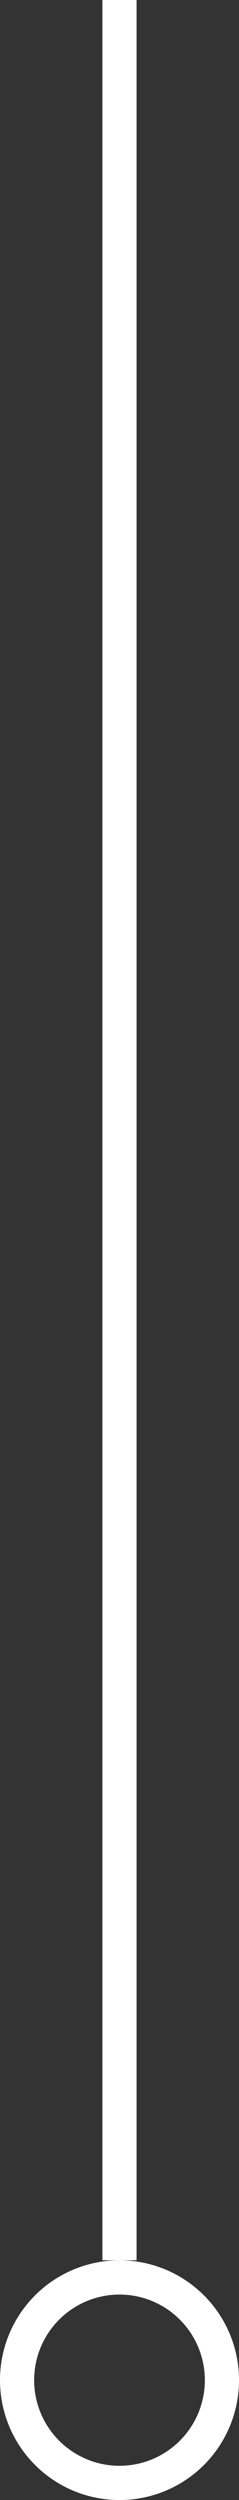 <svg xmlns="http://www.w3.org/2000/svg" width="7" height="73" viewBox="0 0 7 73">
  <rect x="0" y="0" width="7" height="73" fill="#333333" stroke="none"/>
  <g id="scroll-line-white" transform="translate(-150 -596)">
    <line id="Line_47" data-name="Line 47" x1="66" transform="translate(153.5 596) rotate(90)" fill="none" stroke="#fff" stroke-width="1"/>
    <g id="Ellipse_80" data-name="Ellipse 80" transform="translate(157 662) rotate(90)" fill="none" stroke="#fff" stroke-width="1">
      <circle cx="3.5" cy="3.5" r="3.5" stroke="none"/>
      <circle cx="3.5" cy="3.5" r="3" fill="none"/>
    </g>
  </g>
</svg>

